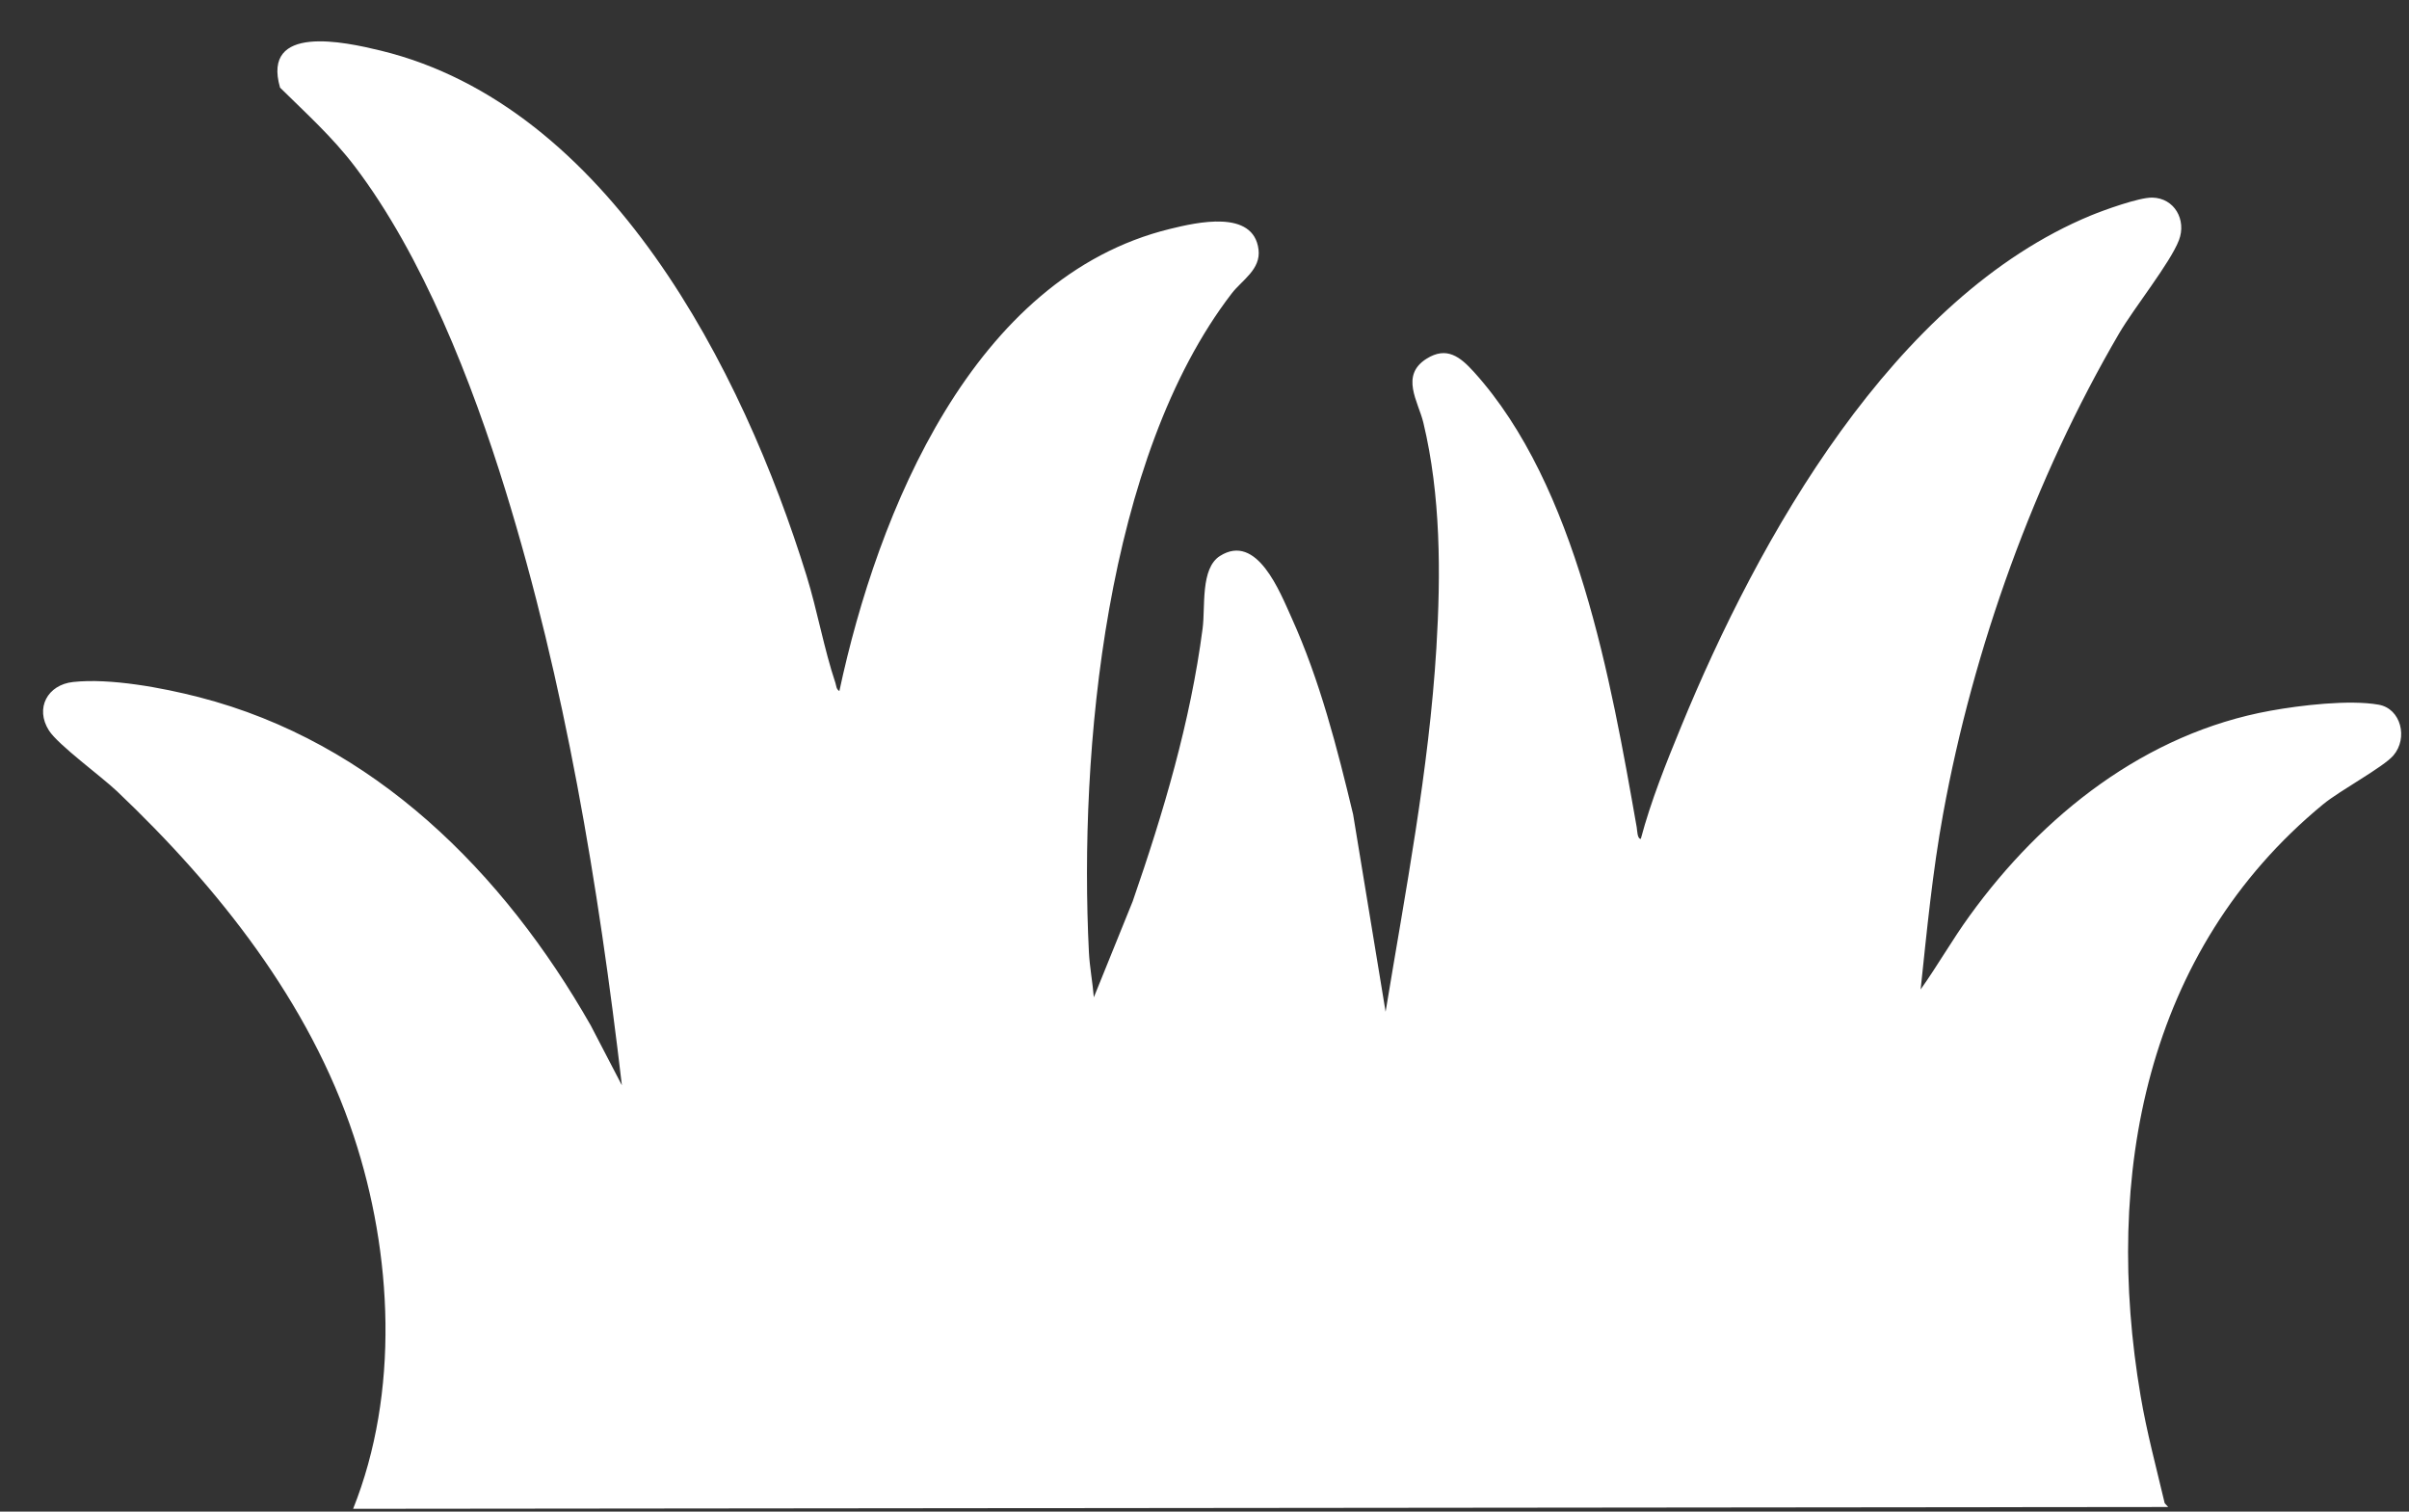<svg width="51" height="32" fill="none" xmlns="http://www.w3.org/2000/svg"><rect width="100%" height="100%" fill="#333333" stroke="none"/><path d="M7.476 31.94c.983-2.46.838-5.4.013-7.89-.938-2.836-2.874-5.27-5.01-7.298-.33-.314-1.245-.98-1.442-1.287-.302-.473-.03-.97.512-1.028.788-.085 1.893.123 2.663.321 3.708.954 6.446 3.707 8.293 6.947l.661 1.27c-.497-4.24-1.205-8.515-2.467-12.6C9.996 8.1 8.953 5.418 7.509 3.52c-.478-.627-1.022-1.114-1.58-1.665C5.536.501 7.294.886 8.054 1.07c4.823 1.171 7.672 6.762 9.02 11.114.229.74.373 1.56.612 2.272.021.065.015.131.084.173.81-3.786 2.826-8.763 6.999-9.783.56-.137 1.769-.42 1.875.437.051.42-.35.648-.564.924-2.677 3.475-3.24 9.693-3.027 13.953.015.301.08.648.104.953l.823-2.033c.65-1.877 1.222-3.797 1.48-5.775.061-.461-.05-1.272.368-1.536.784-.495 1.269.765 1.516 1.31.598 1.322.964 2.751 1.302 4.159l.688 4.18c.42-2.551.917-5.111 1.075-7.699.095-1.57.094-3.234-.276-4.773-.108-.446-.497-.997.068-1.352.428-.27.714-.038 1.003.28 2.18 2.41 2.902 6.545 3.446 9.637.012.064.01.249.087.247.216-.809.532-1.594.85-2.368 1.642-4 4.496-9.102 8.681-10.83.283-.116 1.019-.382 1.297-.377.47.009.728.473.565.9-.184.482-.953 1.437-1.267 1.975-1.796 3.073-3.086 6.663-3.726 10.17-.225 1.231-.344 2.474-.476 3.718.362-.51.67-1.054 1.038-1.561 1.542-2.132 3.722-3.862 6.37-4.34.634-.115 1.67-.238 2.29-.127.47.083.627.706.31 1.075-.214.25-1.126.736-1.489 1.035-3.767 3.104-4.652 7.877-3.862 12.523.13.767.332 1.516.51 2.271l.074.08" fill="#fff"/></svg>